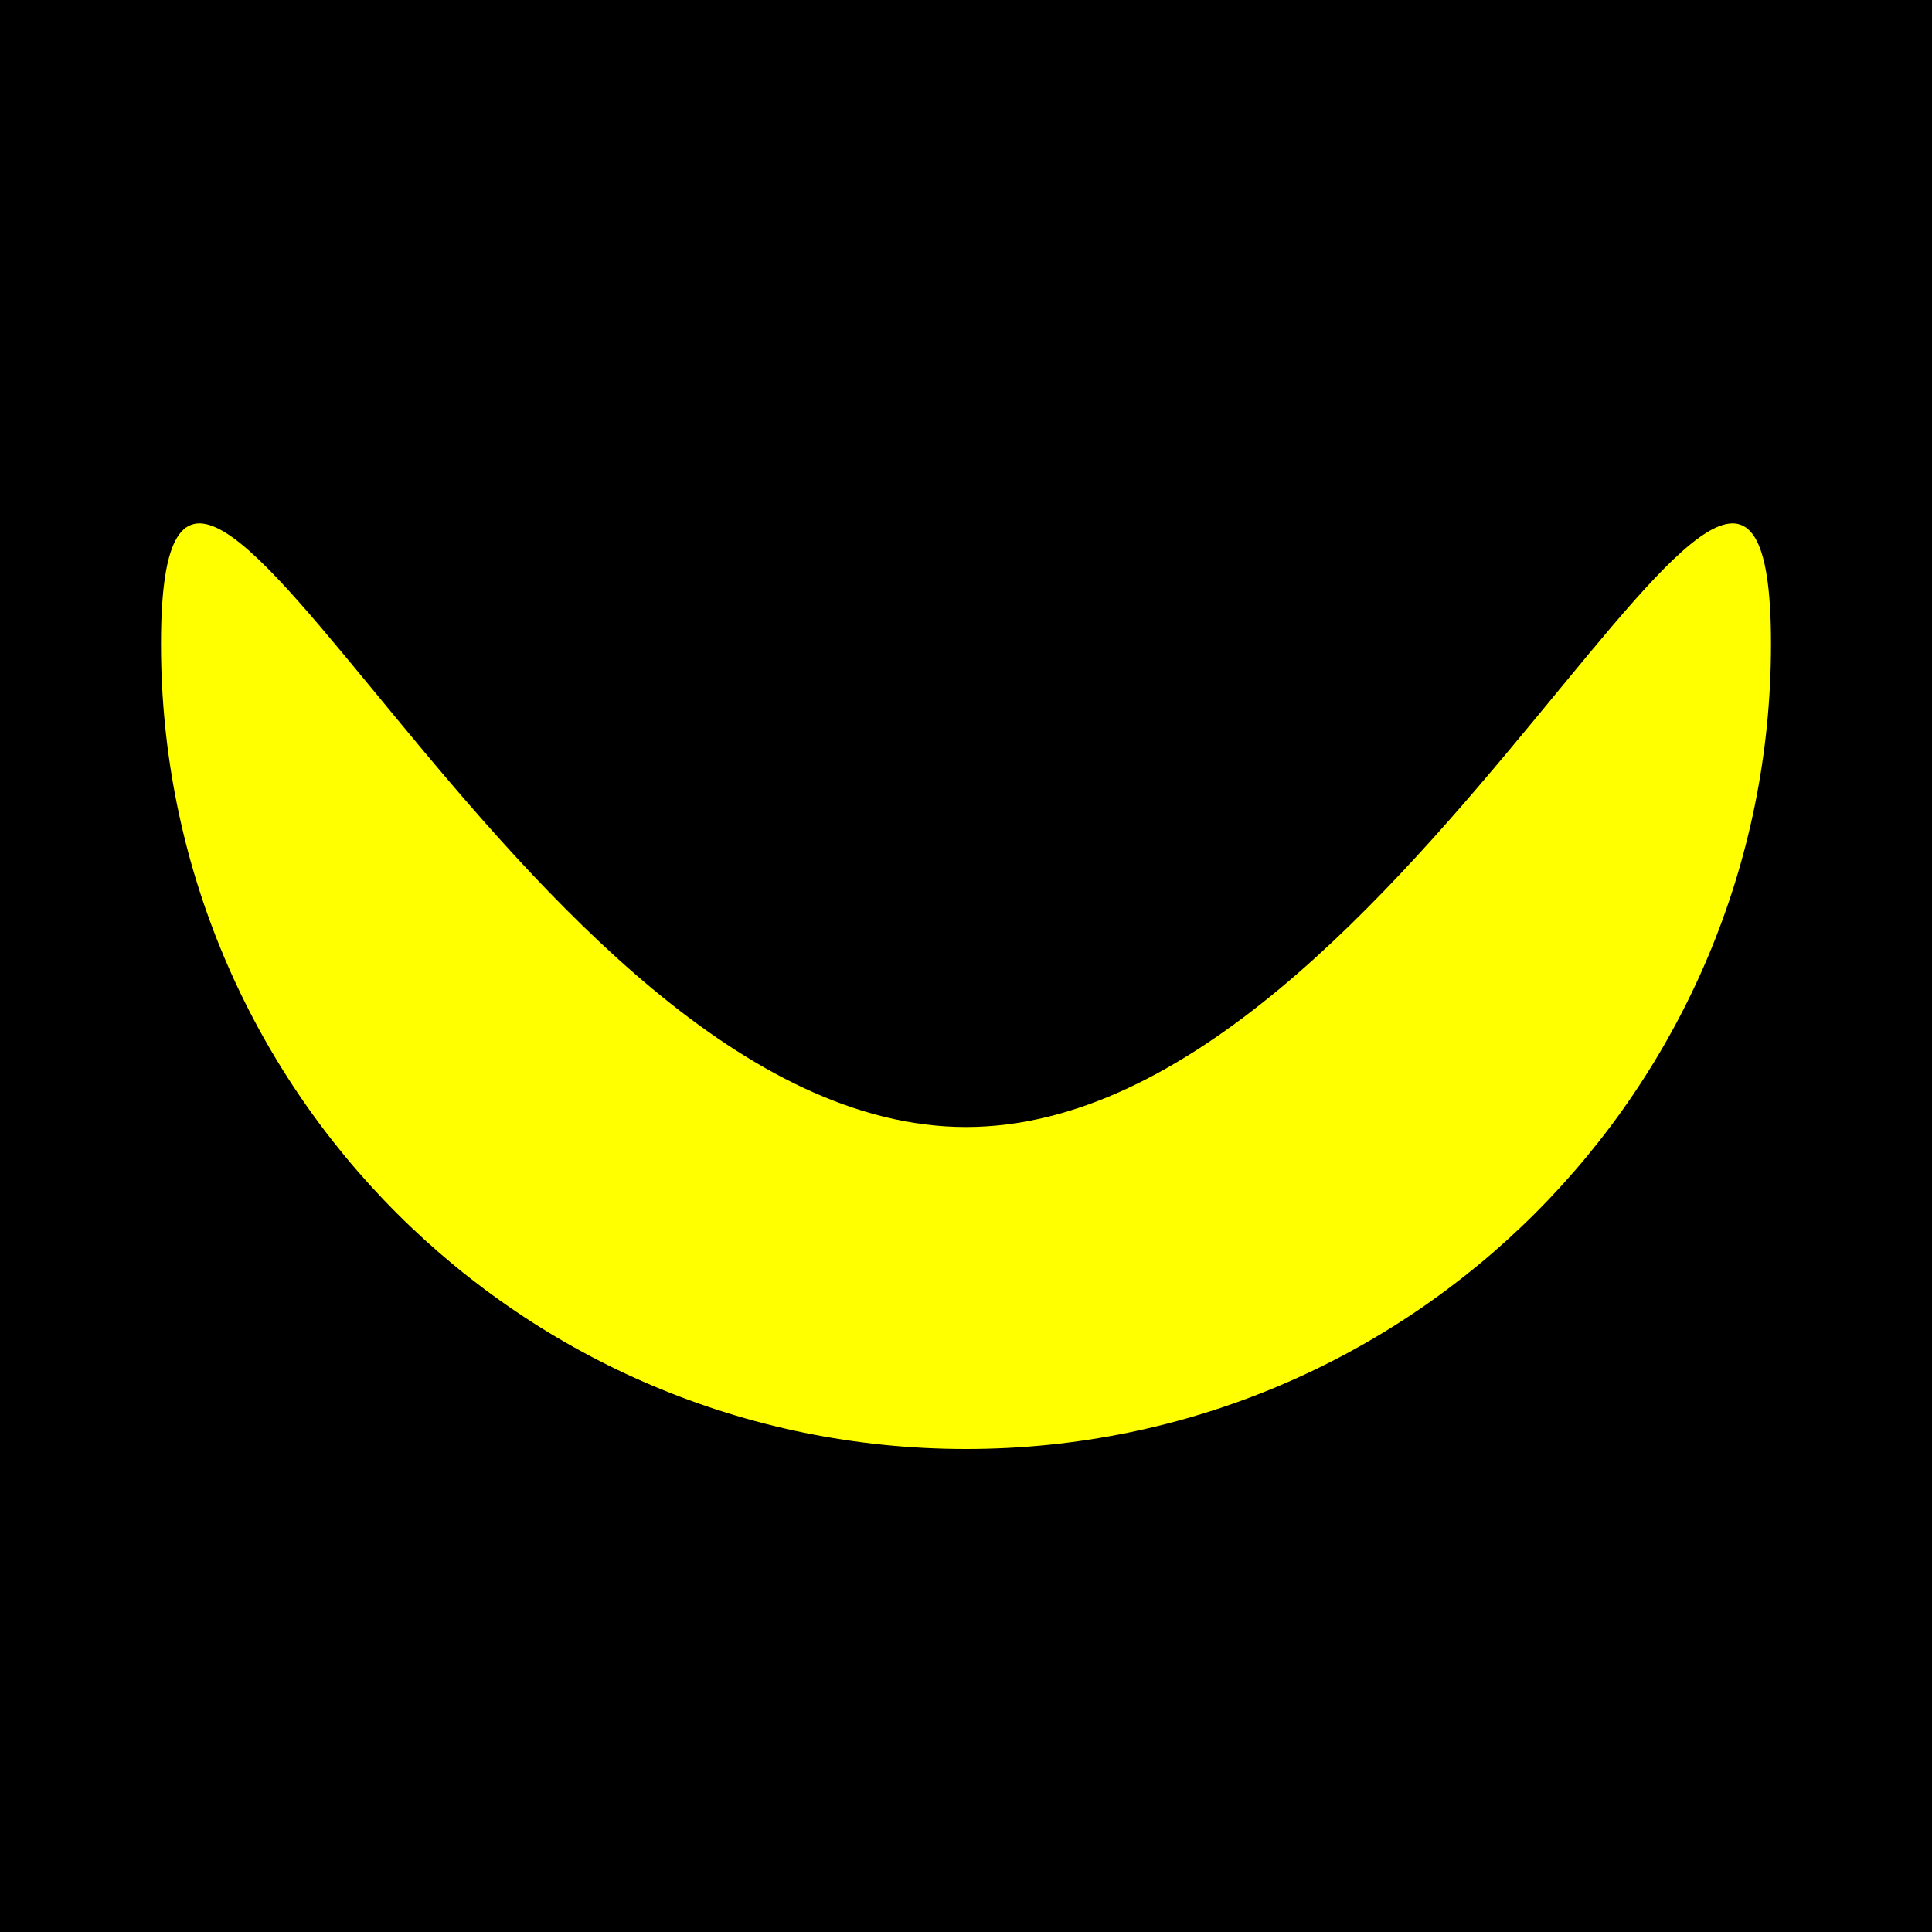 <?xml version="1.0" encoding="UTF-8" standalone="no"?>
<!-- Created with Inkscape (http://www.inkscape.org/) -->

<svg
   xmlns:svg="http://www.w3.org/2000/svg"
   xmlns="http://www.w3.org/2000/svg"
   version="1.1"
   width="720"
   height="720"
   id="svg2">
  <defs
     id="defs4" />
  <g
     transform="translate(0,-332.362)"
     id="layer1">
    <rect
       width="720"
       height="720"
       x="0"
       y="332.362"
       id="rect2959"
       style="color:#000000;fill:#000000;fill-opacity:1;fill-rule:nonzero;stroke:none;stroke-width:1px;marker:none;visibility:visible;display:inline;overflow:visible;enable-background:accumulate" />
    <path
       d="M 360,752.362 C 525.685,752.362 660,406.677 660,572.362 660,738.048 525.685,872.362 360,872.362 194.315,872.362 60,738.048 60,572.362 60,406.677 194.315,752.362 360,752.362 z"
       id="path2926"
       style="fill:#ffff00;fill-opacity:1;stroke:none" />
  </g>
</svg>
